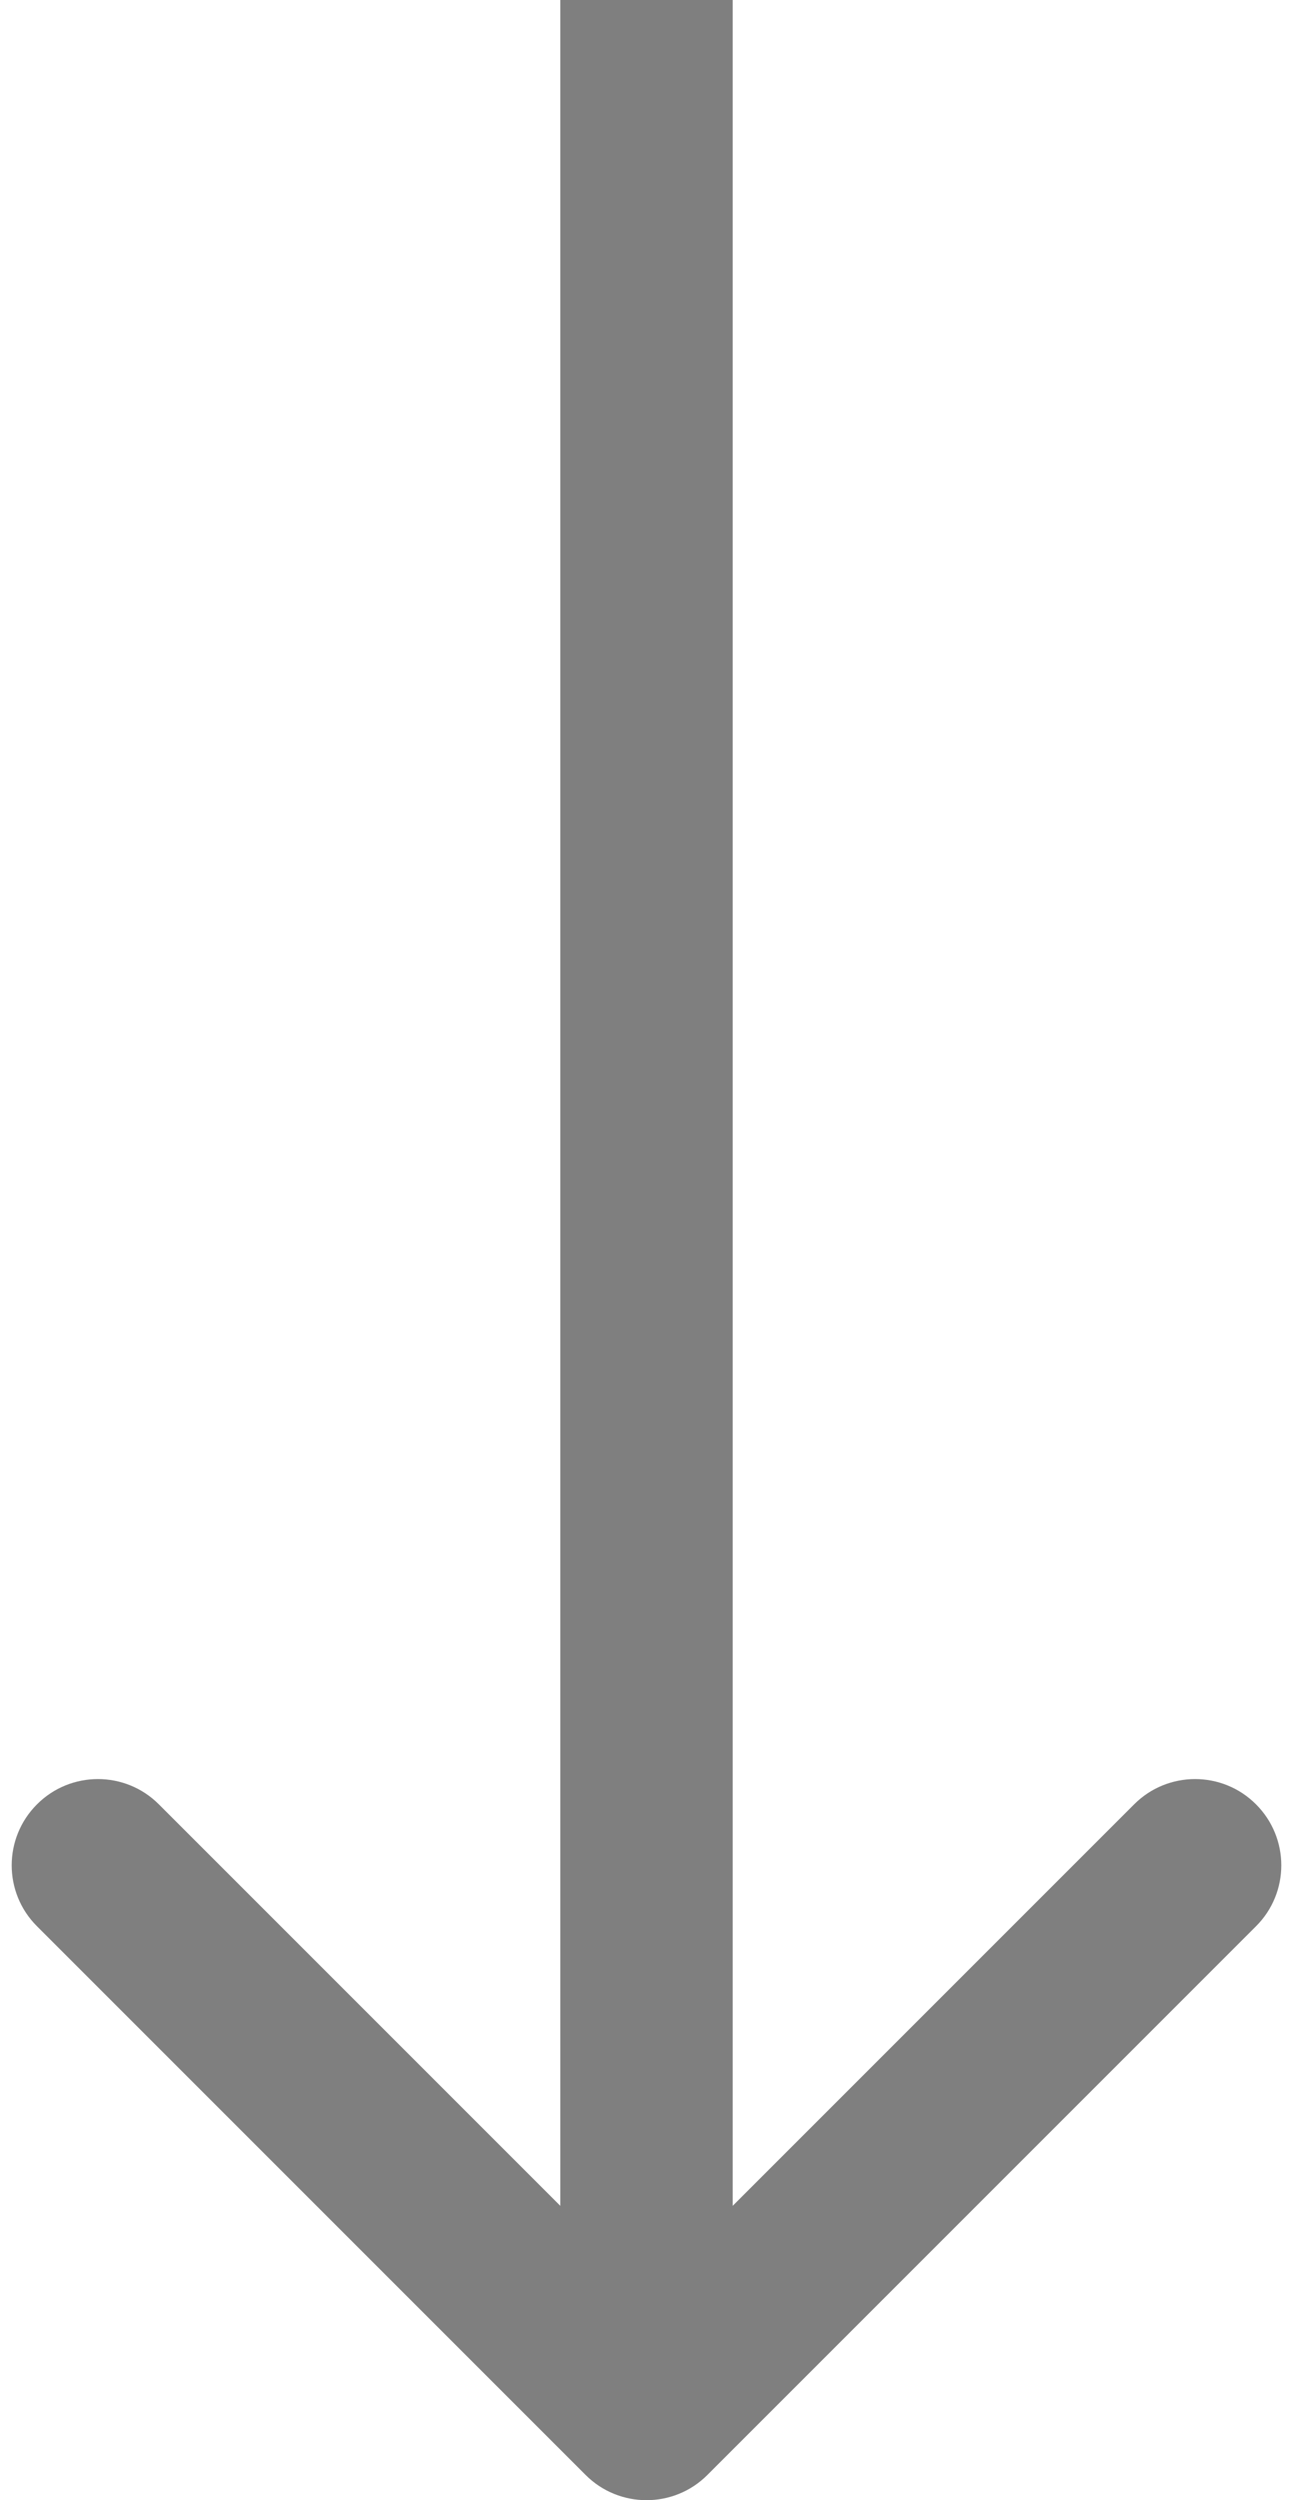 <svg width="15" height="29" viewBox="0 0 15 29" fill="none" xmlns="http://www.w3.org/2000/svg">
<path d="M6.793 28.707C7.183 29.098 7.817 29.098 8.207 28.707L14.571 22.343C14.962 21.953 14.962 21.32 14.571 20.929C14.181 20.538 13.547 20.538 13.157 20.929L7.5 26.586L1.843 20.929C1.453 20.538 0.819 20.538 0.429 20.929C0.038 21.32 0.038 21.953 0.429 22.343L6.793 28.707ZM6.5 4.37114e-08L6.5 28L8.5 28L8.5 -4.37114e-08L6.5 4.37114e-08Z" fill="black" fill-opacity="0.5"/>
</svg>
